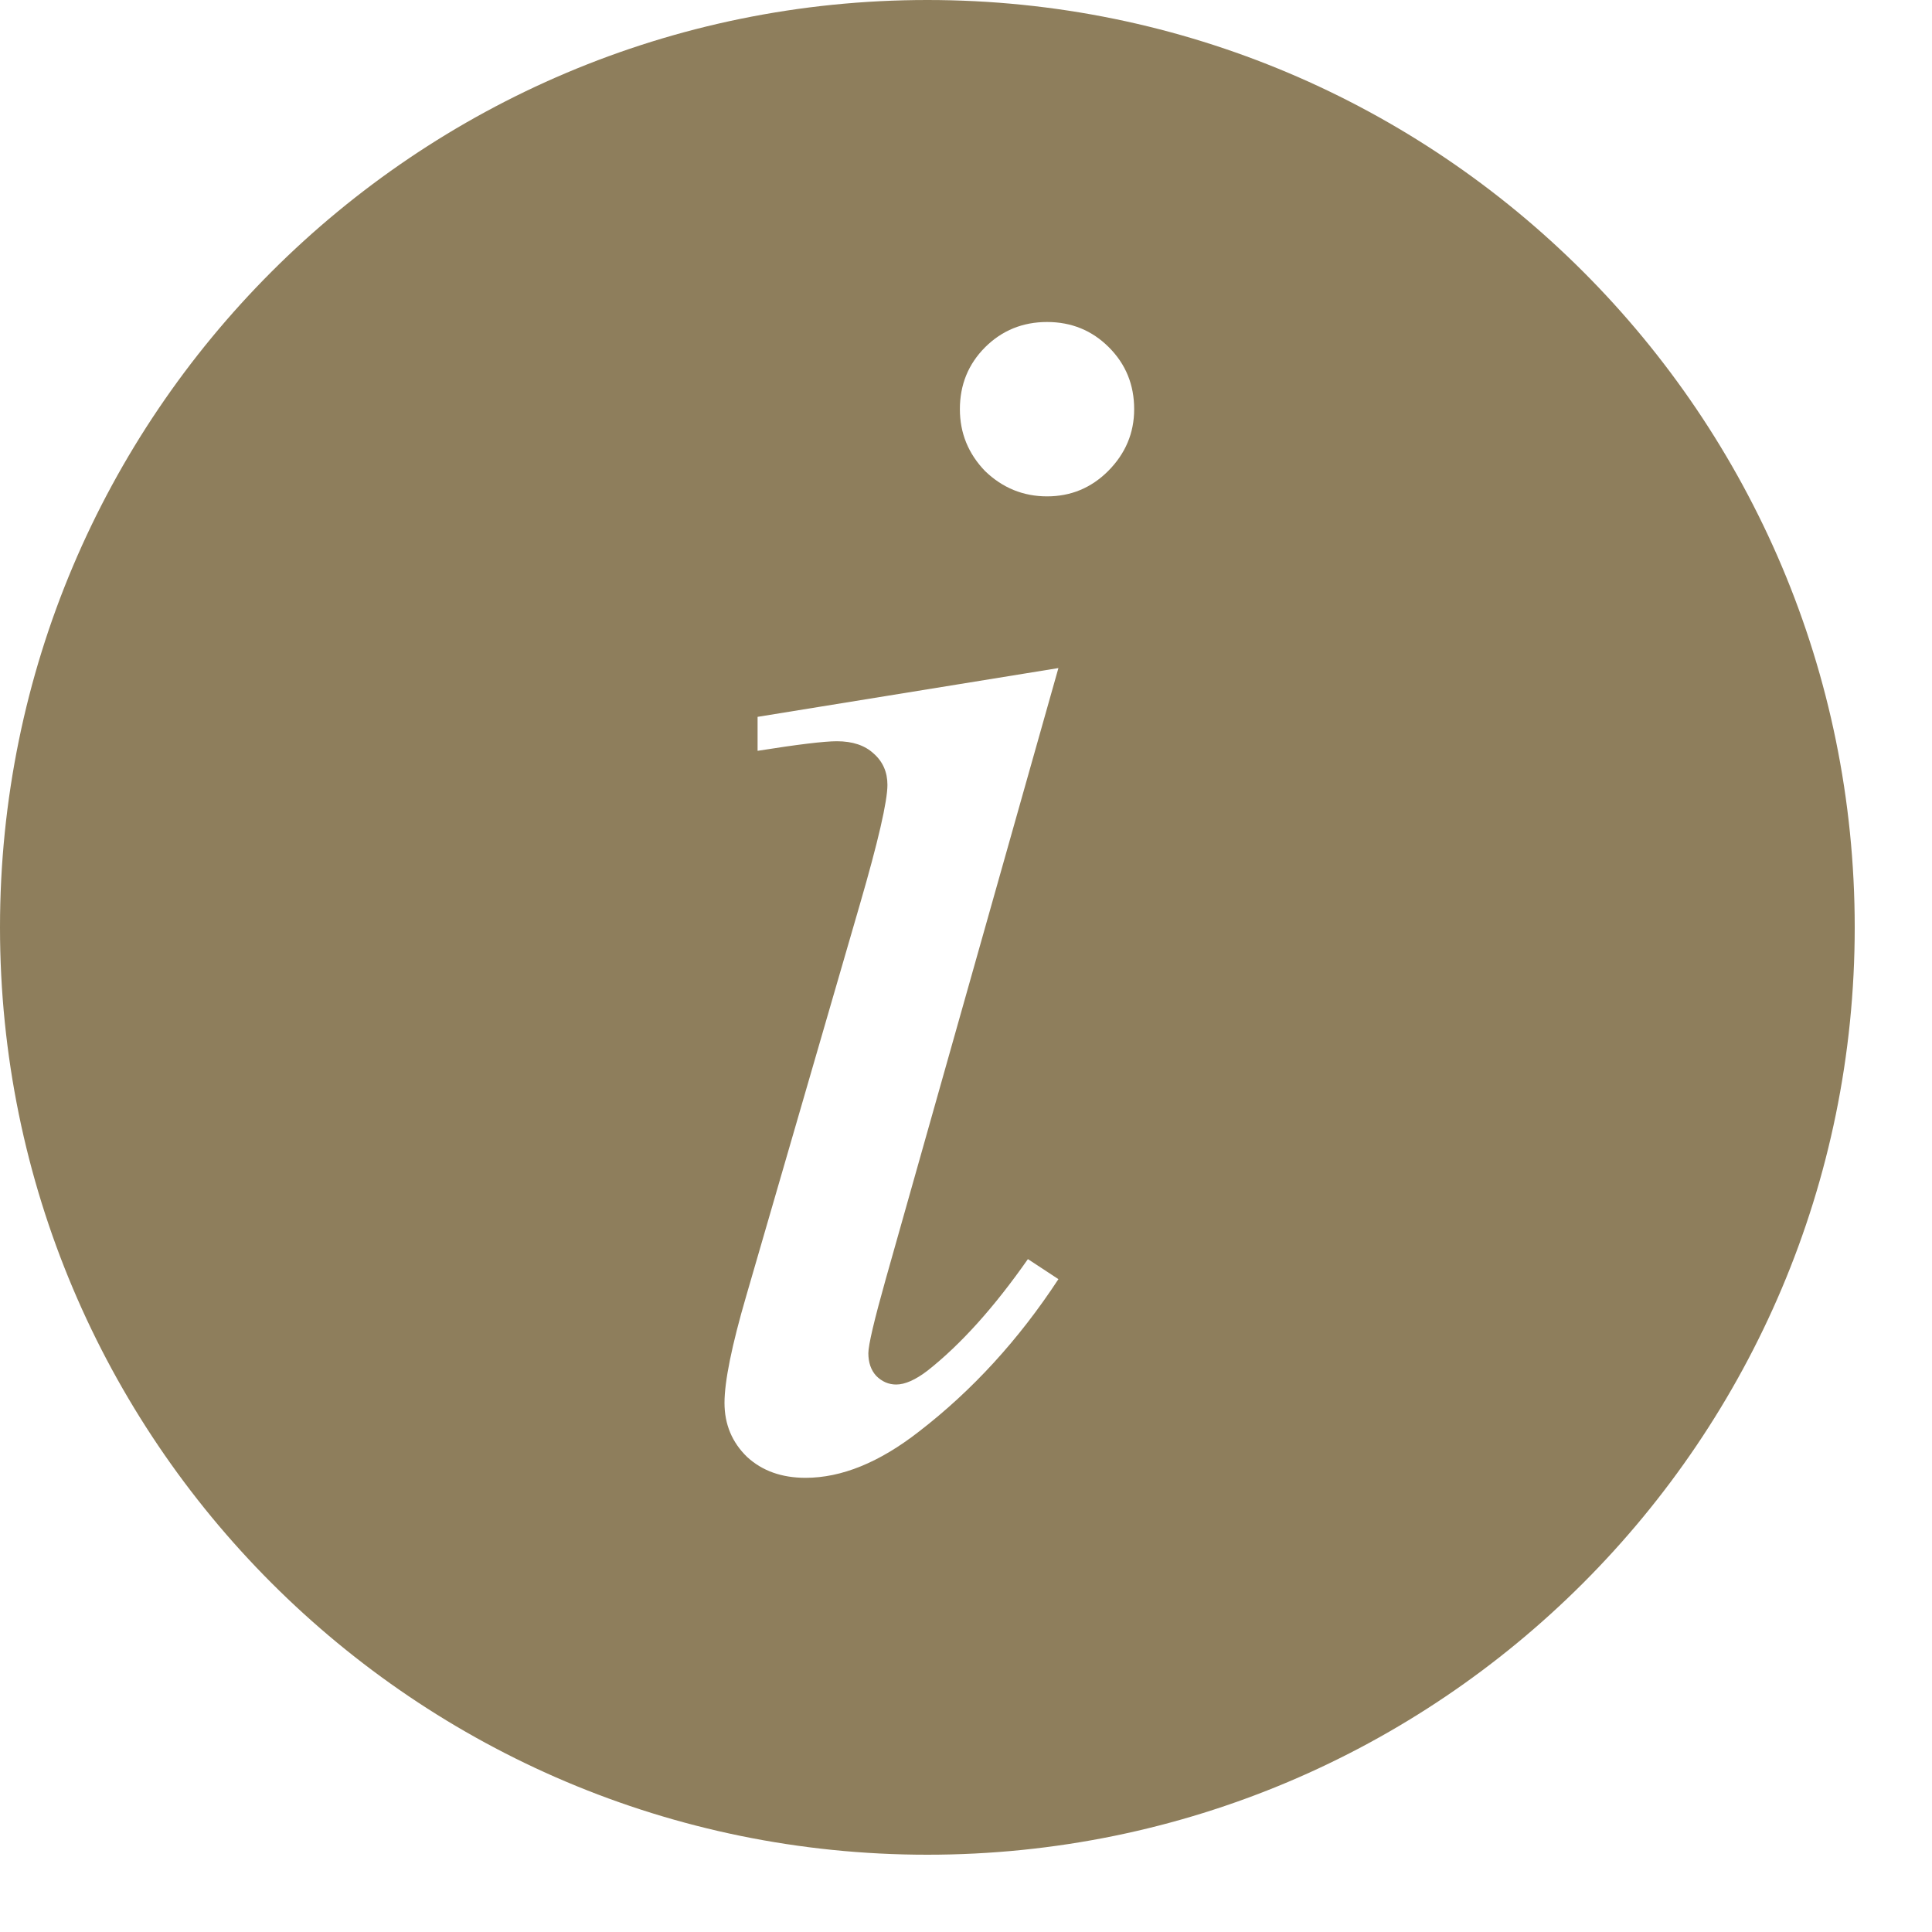 <svg width="24" height="24" viewBox="0 0 24 24" fill="none" xmlns="http://www.w3.org/2000/svg">
<path d="M11.52 0C17.882 0 23.04 5.157 23.04 11.52C23.04 17.882 17.882 23.04 11.52 23.04C5.157 23.04 0 17.882 0 11.52C0 5.158 5.158 0 11.52 0ZM9.411 8.905V9.327C9.909 9.248 10.238 9.208 10.396 9.208C10.591 9.208 10.743 9.259 10.852 9.36C10.967 9.461 11.024 9.591 11.024 9.75C11.024 9.952 10.91 10.45 10.679 11.244L9.271 16.095C9.09 16.715 9 17.16 9 17.427C9 17.694 9.094 17.918 9.281 18.099C9.469 18.272 9.711 18.358 10.007 18.358C10.454 18.358 10.924 18.167 11.415 17.784C12.079 17.272 12.657 16.64 13.148 15.89L12.769 15.641C12.35 16.24 11.935 16.701 11.523 17.026C11.372 17.142 11.241 17.199 11.133 17.199C11.039 17.199 10.956 17.163 10.884 17.091C10.819 17.019 10.787 16.925 10.787 16.81C10.787 16.708 10.859 16.402 11.003 15.89L13.148 8.299L9.411 8.905ZM13.007 4C12.704 4 12.447 4.105 12.237 4.314C12.028 4.524 11.924 4.78 11.924 5.083C11.924 5.379 12.028 5.635 12.237 5.852C12.454 6.061 12.711 6.166 13.007 6.166C13.303 6.166 13.555 6.061 13.765 5.852C13.981 5.635 14.089 5.379 14.089 5.083C14.089 4.78 13.985 4.524 13.775 4.314C13.566 4.105 13.31 4 13.007 4Z" fill="#8E7E5C"/>
</svg>
